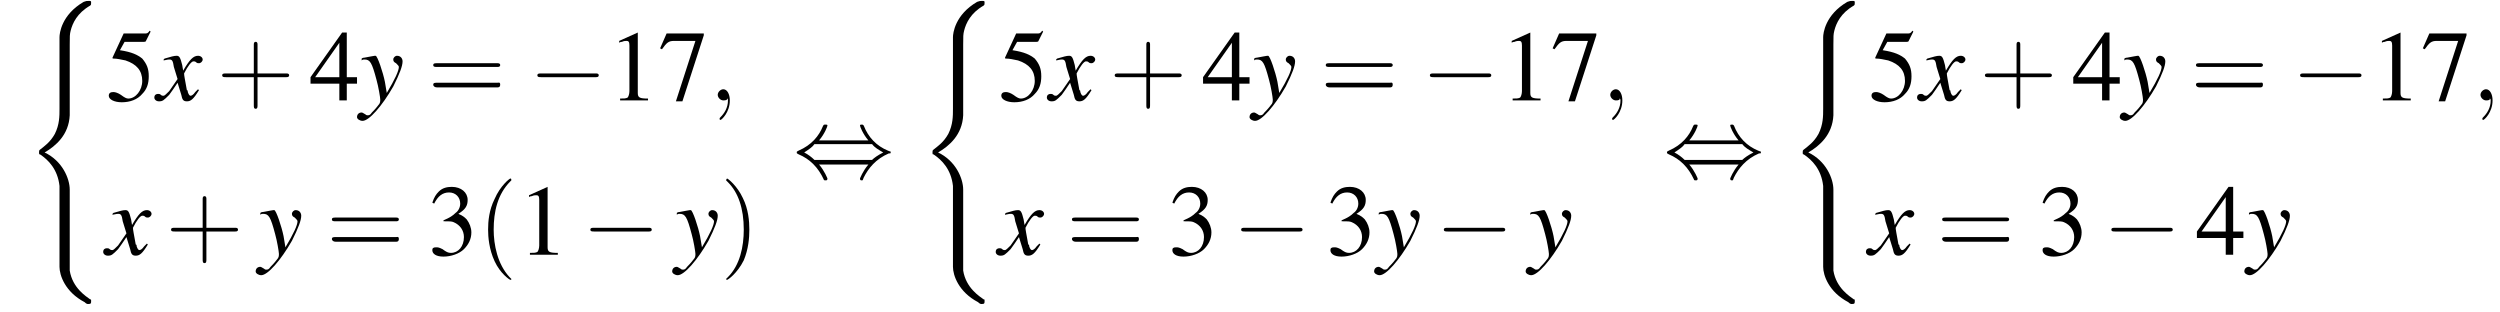 <?xml version='1.0' encoding='UTF-8'?>
<!---14.4-->
<svg version='1.1' xmlns='http://www.w3.org/2000/svg' xmlns:xlink='http://www.w3.org/1999/xlink' width='268.9pt' height='33.6pt' viewBox='101.6 69.7 268.9 33.6'>
<defs>
<path id='g17-40' d='M3.6 2.6C3.6 2.6 3.6 2.6 3.4 2.4C2.1 1 1.7-1.1 1.7-2.7C1.7-4.6 2.1-6.5 3.5-7.9C3.6-8 3.6-8 3.6-8C3.6-8.1 3.6-8.2 3.5-8.2C3.4-8.2 2.4-7.4 1.8-6C1.2-4.8 1.1-3.6 1.1-2.7C1.1-1.9 1.2-.6 1.8 .7C2.4 2 3.4 2.7 3.5 2.7C3.6 2.7 3.6 2.7 3.6 2.6Z'/>
<path id='g17-41' d='M3.1-2.7C3.1-3.6 3-4.9 2.4-6.1C1.8-7.4 .8-8.2 .7-8.2C.7-8.2 .6-8.1 .6-8C.6-8 .6-8 .8-7.8C1.9-6.7 2.5-5 2.5-2.7C2.5-.9 2.1 1.1 .8 2.4C.6 2.6 .6 2.6 .6 2.6C.6 2.7 .7 2.7 .7 2.7C.8 2.7 1.8 2 2.5 .6C3-.6 3.1-1.8 3.1-2.7Z'/>
<path id='g17-43' d='M4.4-2.5H7.5C7.6-2.5 7.8-2.5 7.8-2.7S7.6-2.9 7.5-2.9H4.4V-6C4.4-6.1 4.4-6.3 4.2-6.3S4-6.1 4-6V-2.9H1C.8-2.9 .6-2.9 .6-2.7S.8-2.5 1-2.5H4V.5C4 .7 4 .9 4.2 .9S4.4 .7 4.4 .5V-2.5Z'/>
<path id='g17-61' d='M7.5-3.6C7.6-3.6 7.8-3.6 7.8-3.8S7.6-4 7.5-4H1C.8-4 .6-4 .6-3.8S.8-3.6 1-3.6H7.5ZM7.5-1.4C7.6-1.4 7.8-1.4 7.8-1.7S7.6-1.9 7.5-1.9H1C.8-1.9 .6-1.9 .6-1.7S.8-1.4 1-1.4H7.5Z'/>
<path id='g13-120' d='M4.4-1.2C4.3-1.1 4.2-1 4.1-.9C3.9-.6 3.7-.5 3.6-.5C3.5-.5 3.4-.6 3.3-.9C3.3-1 3.3-1.1 3.2-1.1C3-2.2 2.9-2.7 2.9-2.9C3.3-3.7 3.7-4.2 3.9-4.2C4-4.2 4.1-4.2 4.2-4.1C4.3-4 4.4-4 4.5-4C4.7-4 4.9-4.2 4.9-4.4S4.7-4.8 4.4-4.8C3.9-4.8 3.5-4.4 2.8-3.2L2.7-3.8C2.5-4.6 2.4-4.8 2.1-4.8C1.8-4.8 1.5-4.7 .8-4.5L.7-4.4L.7-4.3C1.2-4.4 1.2-4.4 1.3-4.4C1.6-4.4 1.7-4.3 1.8-3.6L2.2-2.3L1.3-1C1-.7 .8-.5 .7-.5C.6-.5 .5-.5 .4-.6C.3-.7 .2-.7 .1-.7C-.1-.7-.3-.6-.3-.3C-.3-.1-.1 .1 .2 .1C.6 .1 .7 0 1.3-.6C1.6-1 1.8-1.3 2.2-1.9L2.6-.6C2.7-.1 2.8 .1 3.2 .1C3.6 .1 3.9-.1 4.5-1.1L4.4-1.2Z'/>
<path id='g13-121' d='M.2-4.3C.3-4.4 .4-4.4 .5-4.4C1.1-4.4 1.3-4.1 1.8-2.2C2-1.5 2.2-.3 2.2-.1C2.2 .1 2.2 .3 2 .5C1.7 .9 1.4 1.2 1.3 1.3C1.1 1.6 1 1.6 .8 1.6C.8 1.6 .7 1.6 .6 1.5C.4 1.4 .3 1.3 .2 1.3C-.1 1.3-.3 1.5-.3 1.8C-.3 2 0 2.2 .3 2.2C1 2.2 2.4 .6 3.6-1.5C4.3-2.9 4.6-3.7 4.6-4.2C4.6-4.5 4.4-4.8 4-4.8C3.8-4.8 3.6-4.6 3.6-4.4C3.6-4.2 3.7-4.1 3.9-4C4.1-3.8 4.2-3.7 4.2-3.6C4.2-3.2 3.8-2.3 2.9-.8L2.7-2C2.5-3 1.9-4.8 1.7-4.8H1.7C1.7-4.8 1.6-4.8 1.6-4.8C1.5-4.8 1.1-4.7 .5-4.6C.5-4.6 .3-4.6 .2-4.5V-4.3Z'/>
<use id='g16-49' xlink:href='#g8-49'/>
<use id='g16-51' xlink:href='#g8-51'/>
<use id='g16-52' xlink:href='#g8-52'/>
<use id='g16-53' xlink:href='#g8-53'/>
<use id='g16-55' xlink:href='#g8-55'/>
<path id='g8-49' d='M3.2-7.3L1.2-6.4V-6.2C1.3-6.3 1.5-6.3 1.5-6.3C1.7-6.4 1.9-6.4 2-6.4C2.2-6.4 2.3-6.3 2.3-5.9V-1C2.3-.7 2.2-.4 2.1-.3C1.9-.2 1.7-.2 1.3-.2V0H4.3V-.2C3.4-.2 3.2-.3 3.2-.8V-7.3L3.2-7.3Z'/>
<path id='g8-51' d='M1.7-3.6C2.3-3.6 2.6-3.6 2.8-3.5C3.5-3.2 3.9-2.6 3.9-1.9C3.9-.9 3.3-.2 2.5-.2C2.2-.2 2-.3 1.6-.6C1.2-.8 1.1-.8 .9-.8C.6-.8 .5-.7 .5-.5C.5-.1 .9 .2 1.7 .2C2.5 .2 3.4-.1 3.9-.6S4.7-1.7 4.7-2.4C4.7-2.9 4.5-3.4 4.2-3.8C4-4 3.8-4.2 3.3-4.4C4.1-4.9 4.3-5.3 4.3-5.9C4.3-6.7 3.6-7.3 2.6-7.3C2.1-7.3 1.6-7.2 1.2-6.8C.9-6.5 .7-6.2 .5-5.6L.7-5.5C1.1-6.3 1.6-6.7 2.3-6.7C3-6.7 3.5-6.2 3.5-5.5C3.5-5.1 3.3-4.7 3-4.5C2.7-4.2 2.4-4 1.7-3.7V-3.6Z'/>
<path id='g8-52' d='M5.1-2.5H4V-7.3H3.5L.1-2.5V-1.8H3.2V0H4V-1.8H5.1V-2.5ZM3.2-2.5H.6L3.2-6.2V-2.5Z'/>
<path id='g8-53' d='M2-6.3H4.1C4.3-6.3 4.3-6.4 4.3-6.4L4.8-7.4L4.7-7.5C4.5-7.2 4.4-7.2 4.2-7.2H1.9L.7-4.6C.7-4.6 .7-4.6 .7-4.6C.7-4.5 .7-4.5 .8-4.5C1.2-4.5 1.6-4.4 2.1-4.3C3.3-3.9 3.9-3.2 3.9-2.1C3.9-1.1 3.2-.2 2.4-.2C2.2-.2 2-.3 1.6-.6C1.3-.8 1-.9 .8-.9C.5-.9 .3-.8 .3-.5C.3-.1 .9 .2 1.7 .2C2.6 .2 3.4-.1 3.9-.7C4.4-1.2 4.6-1.8 4.6-2.6C4.6-3.4 4.4-3.9 3.9-4.5C3.4-4.9 2.8-5.2 1.5-5.4L2-6.3Z'/>
<path id='g8-55' d='M4.9-7.2H.9L.2-5.6L.4-5.5C.9-6.2 1.1-6.4 1.7-6.4H4L1.9 .1H2.6L4.9-7V-7.2Z'/>
<path id='g1-40' d='M4.9 19.9C4.9 18.7 4.1 16.8 2.2 15.9C3.4 15.2 4.8 14 4.9 11.9L4.9 11.9V4.3C4.9 3.4 4.9 3.2 5 2.8C5.2 2 5.7 .9 7.1 .1C7.2 0 7.2 0 7.2-.2C7.2-.4 7.2-.4 6.9-.4C6.7-.4 6.7-.4 6.4-.3C4 1.1 3.8 3.1 3.8 3.5V11.2C3.8 12 3.8 12.9 3.3 13.9C2.8 14.8 2.2 15.2 1.7 15.6C1.6 15.7 1.6 15.7 1.6 15.9C1.6 16.1 1.6 16.1 1.7 16.1C2.6 16.7 3.6 17.7 3.8 19.5C3.8 19.7 3.8 19.7 3.8 19.9V28.2C3.8 29.1 4.4 30.9 6.5 32C6.7 32.2 6.8 32.2 6.9 32.2C7.2 32.2 7.2 32.1 7.2 31.9C7.2 31.7 7.2 31.7 7.1 31.7C6.7 31.4 5.2 30.5 4.9 28.6C4.9 28.4 4.9 28.3 4.9 28.2V19.9Z'/>
<path id='g12-59' d='M2.2 0C2.2-.7 1.9-1.2 1.5-1.2C1.2-1.2 .9-.9 .9-.6C.9-.3 1.2 0 1.5 0C1.6 0 1.8 0 1.9-.1C1.9-.2 1.9-.2 1.9-.2S2-.2 2 0C2 .8 1.6 1.4 1.2 1.8C1.1 1.9 1.1 1.9 1.1 2C1.1 2.1 1.2 2.1 1.2 2.1C1.3 2.1 2.2 1.3 2.2 0Z'/>
<path id='g6-0' d='M7.2-2.5C7.3-2.5 7.5-2.5 7.5-2.7S7.3-2.9 7.2-2.9H1.3C1.1-2.9 .9-2.9 .9-2.7S1.1-2.5 1.3-2.5H7.2Z'/>
<path id='g6-44' d='M2.8-4C3.4-4.7 3.7-5.5 3.7-5.6C3.7-5.7 3.6-5.7 3.5-5.7C3.3-5.7 3.3-5.7 3.2-5.5C2.8-4.5 2-3.5 .6-2.9C.4-2.8 .4-2.8 .4-2.7C.4-2.7 .4-2.7 .4-2.7C.4-2.6 .4-2.6 .6-2.5C1.8-2 2.7-1.1 3.3 .2C3.3 .3 3.4 .3 3.5 .3C3.6 .3 3.7 .3 3.7 .1C3.7 .1 3.4-.7 2.8-1.4H8.1C7.5-.7 7.2 .1 7.2 .1C7.2 .3 7.3 .3 7.4 .3C7.5 .3 7.5 .3 7.6 0C8.1-1 8.9-2 10.3-2.6C10.5-2.6 10.5-2.6 10.5-2.7C10.5-2.7 10.5-2.8 10.5-2.8C10.5-2.8 10.4-2.8 10.2-2.9C9-3.4 8.1-4.3 7.6-5.6C7.5-5.7 7.5-5.7 7.4-5.7C7.3-5.7 7.2-5.7 7.2-5.6C7.2-5.5 7.5-4.7 8.1-4H2.8ZM2.3-1.9C2-2.2 1.6-2.5 1.2-2.7C1.8-3.1 2.1-3.3 2.3-3.6H8.5C8.8-3.2 9.2-3 9.7-2.7C9.1-2.4 8.7-2.1 8.5-1.9H2.3Z'/>
</defs>
<g id='page1'>

<use x='104.2' y='70.2' xlink:href='#g1-40'/>
<use x='113' y='80.5' xlink:href='#g16-53'/>
<use x='118.5' y='80.5' xlink:href='#g13-120'/>
<use x='124.9' y='80.5' xlink:href='#g17-43'/>
<use x='134.9' y='80.5' xlink:href='#g16-52'/>
<use x='140.3' y='80.5' xlink:href='#g13-121'/>
<use x='147.6' y='80.5' xlink:href='#g17-61'/>
<use x='158.5' y='80.5' xlink:href='#g6-0'/>
<use x='167' y='80.5' xlink:href='#g16-49'/>
<use x='172.4' y='80.5' xlink:href='#g16-55'/>
<use x='177.9' y='80.5' xlink:href='#g12-59'/>
<use x='113' y='97.1' xlink:href='#g13-120'/>
<use x='119.4' y='97.1' xlink:href='#g17-43'/>
<use x='129.4' y='97.1' xlink:href='#g13-121'/>
<use x='136.7' y='97.1' xlink:href='#g17-61'/>
<use x='147.6' y='97.1' xlink:href='#g16-51'/>
<use x='153' y='97.1' xlink:href='#g17-40'/>
<use x='157.3' y='97.1' xlink:href='#g16-49'/>
<use x='164.2' y='97.1' xlink:href='#g6-0'/>
<use x='174.2' y='97.1' xlink:href='#g13-121'/>
<use x='179.1' y='97.1' xlink:href='#g17-41'/>
<use x='186.9' y='88.8' xlink:href='#g6-44'/>
<use x='200.3' y='70.2' xlink:href='#g1-40'/>
<use x='209' y='80.5' xlink:href='#g16-53'/>
<use x='214.5' y='80.5' xlink:href='#g13-120'/>
<use x='220.9' y='80.5' xlink:href='#g17-43'/>
<use x='230.9' y='80.5' xlink:href='#g16-52'/>
<use x='236.3' y='80.5' xlink:href='#g13-121'/>
<use x='243.6' y='80.5' xlink:href='#g17-61'/>
<use x='254.5' y='80.5' xlink:href='#g6-0'/>
<use x='263' y='80.5' xlink:href='#g16-49'/>
<use x='268.4' y='80.5' xlink:href='#g16-55'/>
<use x='273.9' y='80.5' xlink:href='#g12-59'/>
<use x='209' y='97.1' xlink:href='#g13-120'/>
<use x='216.3' y='97.1' xlink:href='#g17-61'/>
<use x='227.2' y='97.1' xlink:href='#g16-51'/>
<use x='234.2' y='97.1' xlink:href='#g6-0'/>
<use x='244.2' y='97.1' xlink:href='#g16-51'/>
<use x='249.7' y='97.1' xlink:href='#g13-121'/>
<use x='256' y='97.1' xlink:href='#g6-0'/>
<use x='266' y='97.1' xlink:href='#g13-121'/>
<use x='280.5' y='88.8' xlink:href='#g6-44'/>
<use x='293.9' y='70.2' xlink:href='#g1-40'/>
<use x='302.6' y='80.5' xlink:href='#g16-53'/>
<use x='308.1' y='80.5' xlink:href='#g13-120'/>
<use x='314.5' y='80.5' xlink:href='#g17-43'/>
<use x='324.5' y='80.5' xlink:href='#g16-52'/>
<use x='329.9' y='80.5' xlink:href='#g13-121'/>
<use x='337.2' y='80.5' xlink:href='#g17-61'/>
<use x='348.1' y='80.5' xlink:href='#g6-0'/>
<use x='356.6' y='80.5' xlink:href='#g16-49'/>
<use x='362' y='80.5' xlink:href='#g16-55'/>
<use x='367.5' y='80.5' xlink:href='#g12-59'/>
<use x='302.6' y='97.1' xlink:href='#g13-120'/>
<use x='309.9' y='97.1' xlink:href='#g17-61'/>
<use x='320.8' y='97.1' xlink:href='#g16-51'/>
<use x='327.8' y='97.1' xlink:href='#g6-0'/>
<use x='337.8' y='97.1' xlink:href='#g16-52'/>
<use x='343.3' y='97.1' xlink:href='#g13-121'/>
</g>
</svg>